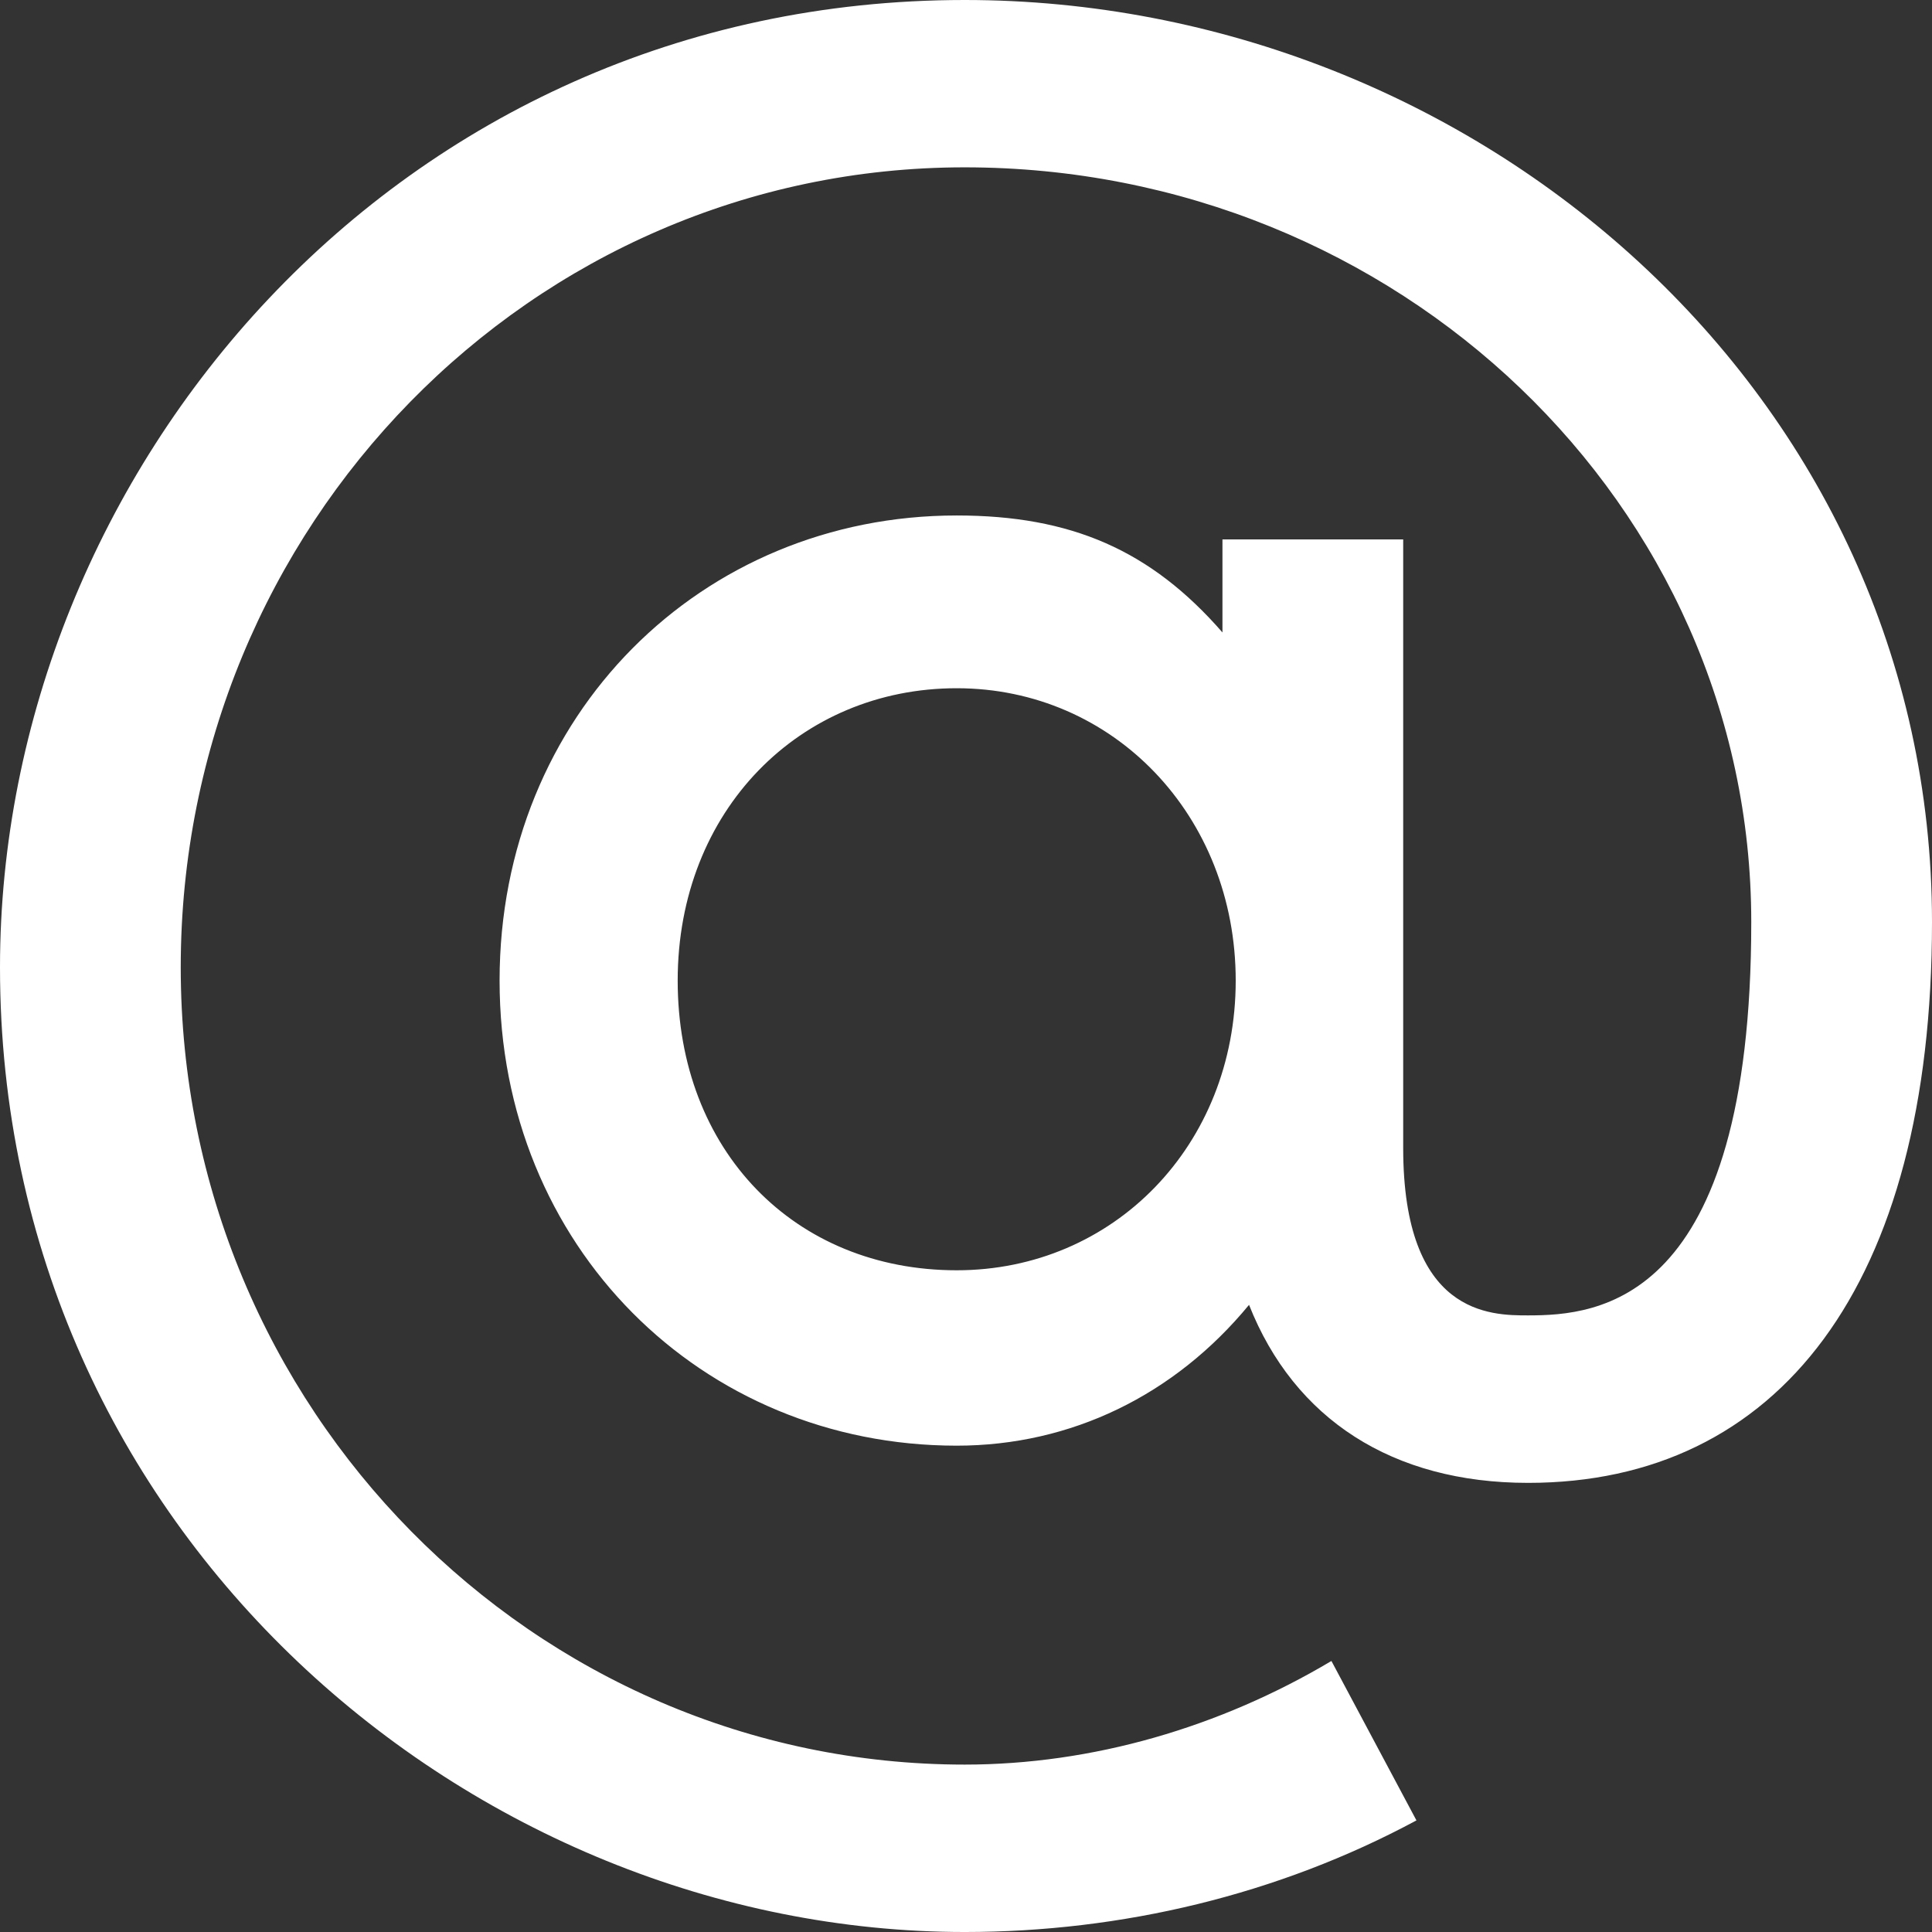 <?xml version="1.0" encoding="UTF-8"?><svg id="Ebene_2" xmlns="http://www.w3.org/2000/svg" viewBox="0 0 256.55 256.55"><rect x="0" y="0" width="256.55" height="256.55" fill="#333333" stroke="none"/><defs><style>.cls-1{fill:#fff;stroke-width:0px;}</style></defs><g id="Ebene_2-2"><path class="cls-1" d="M128.1,0c67.75,0,128.45,52.23,128.45,122.45,0,48.35-20.47,74.46-53.64,74.46-18,0-31.05-8.47-37.05-23.64-9.88,12-23.64,18.7-38.82,18.7-33.88,0-60.7-26.47-60.7-61.76s26.82-61.76,60.7-61.76c15.17,0,25.76,4.59,35.29,15.53v-12.35h24v80.81c0,22.23,11.65,22.23,16.58,22.23,9.17,0,29.64-1.41,29.64-52.23,0-55.4-46.93-100.22-104.46-100.22S24,69.87,24,128.45s46.93,105.87,104.1,105.87c16.94,0,33.88-4.94,48.7-13.76l11.29,21.17c-18.35,9.88-39.17,14.82-59.99,14.82C62.81,256.55,0,203.62,0,128.45,0,62.82,52.58,0,128.1,0ZM127.04,168.68c20.82,0,37.05-16.59,37.05-38.47s-16.23-38.82-37.05-38.82-37.05,16.23-37.05,38.82,15.53,38.47,37.05,38.47Z"/></g></svg>